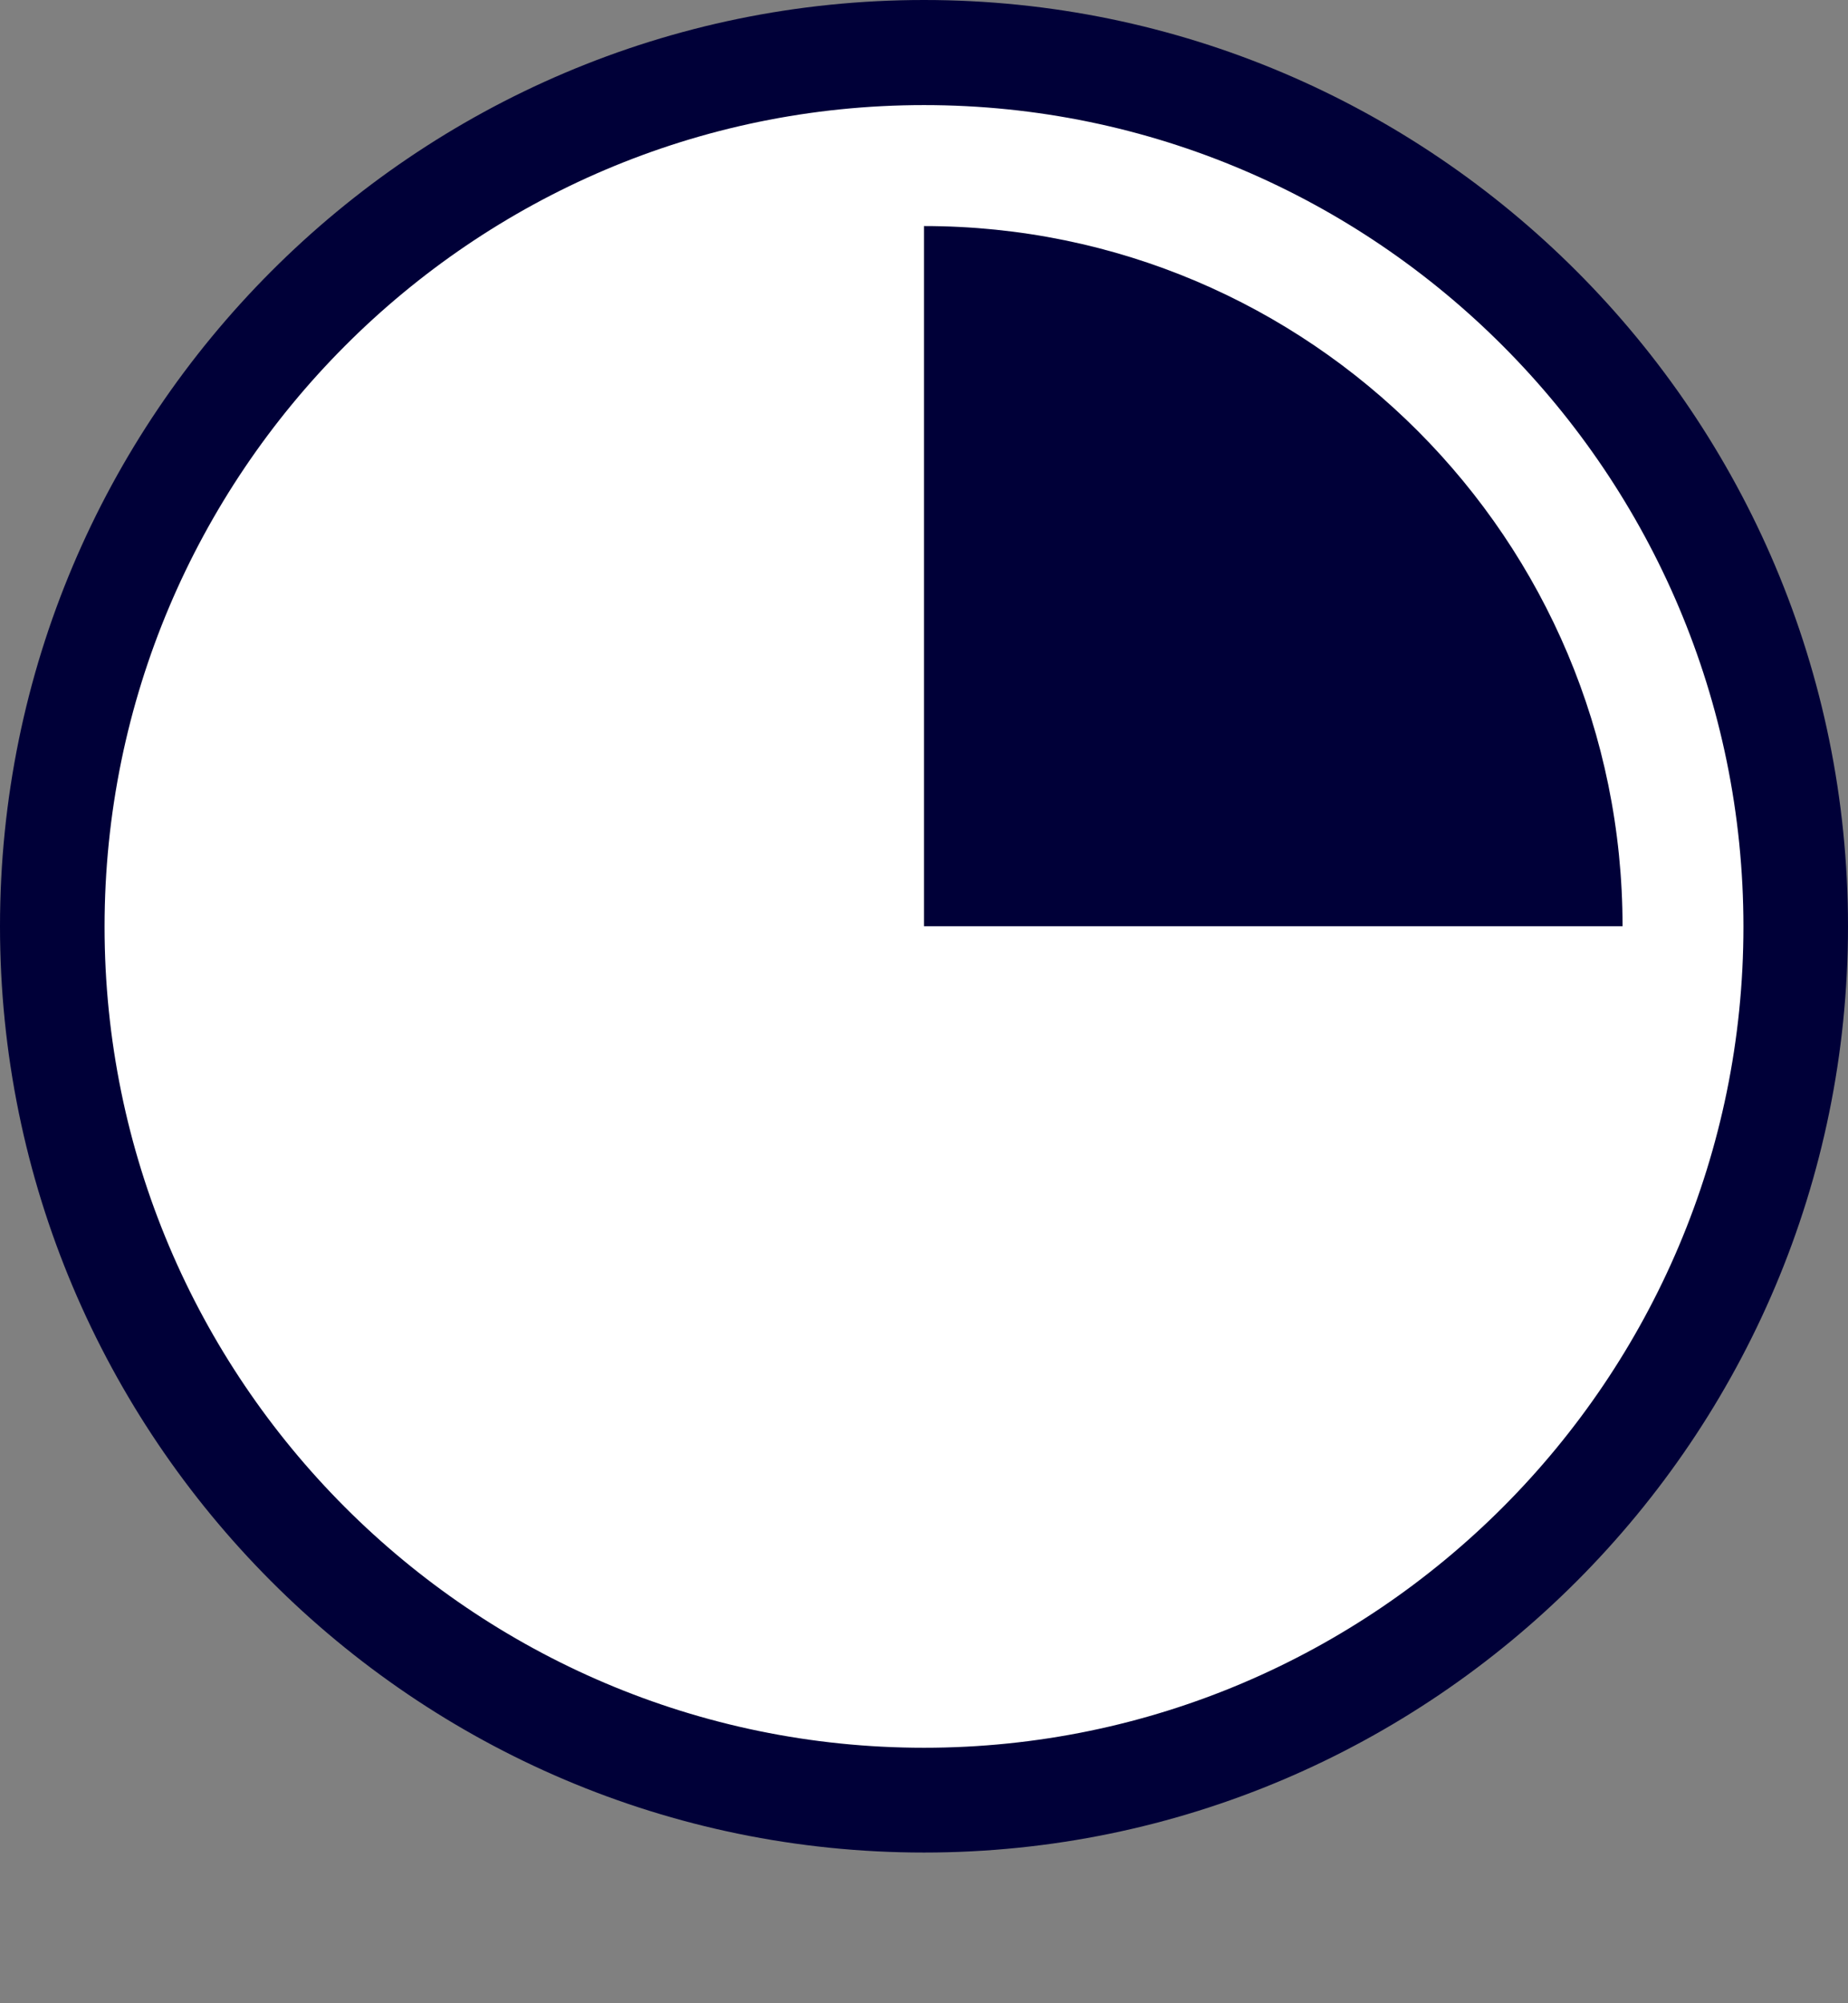 <svg width="12" height="13" viewBox="0 0 12 13" fill="none" xmlns="http://www.w3.org/2000/svg">
<rect x="0" y="0" width="12" height="13" fill="#808080" stroke="none"/>
<path d="M6 0.341C9.125 0.341 11.661 2.88 11.661 6.011C11.661 9.142 9.128 11.681 6 11.681C2.871 11.681 0.338 9.142 0.338 6.011C0.338 2.88 2.871 0.341 6 0.341Z" fill="white"/>
<path d="M6 12.022C2.69 12.022 0 9.326 0 6.011C0 2.696 2.693 0 6 0C9.307 0 12 2.696 12 6.011C12 9.326 9.307 12.022 6 12.022ZM6 0.682C3.066 0.682 0.679 3.074 0.679 6.014C0.679 8.953 3.066 11.342 6 11.342C8.934 11.342 11.321 8.95 11.321 6.014C11.321 3.077 8.934 0.682 6 0.682Z" fill="#000038"/>
<path d="M6 6.011V1.467C8.506 1.467 10.536 3.502 10.536 6.011H6Z" fill="#000038"/>
</svg>
